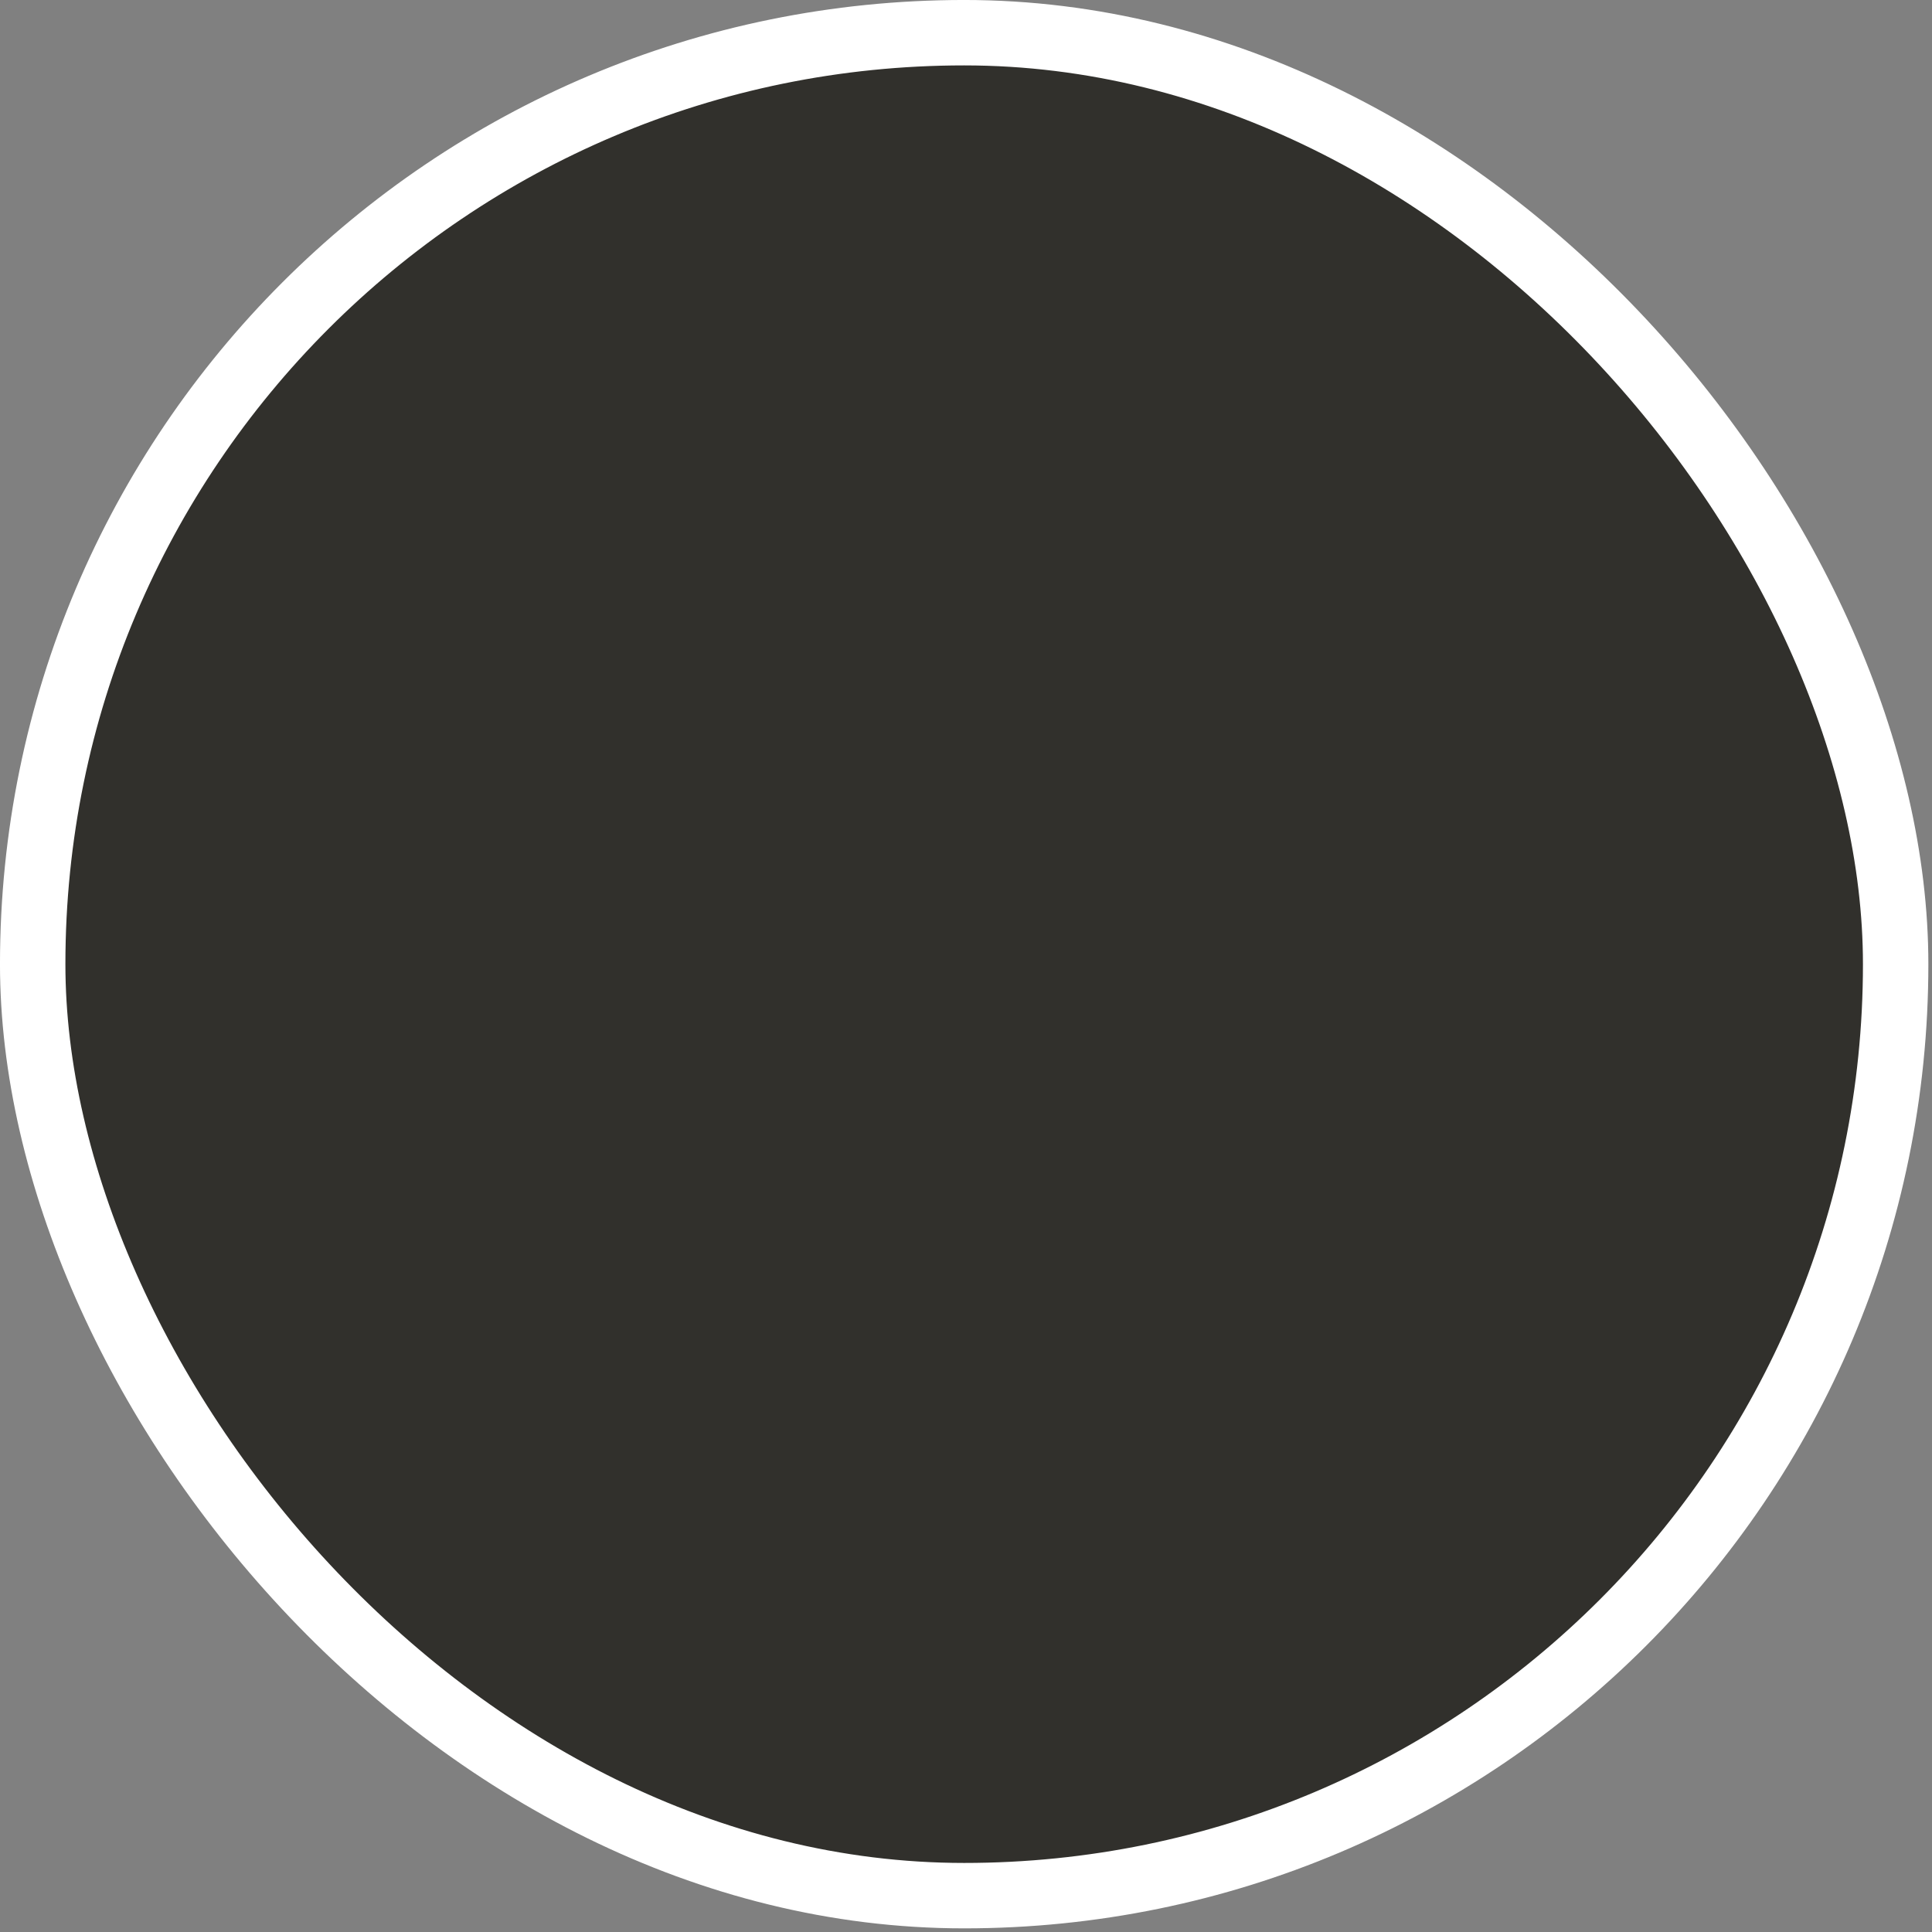 <svg xmlns="http://www.w3.org/2000/svg" fill="none" viewBox="0 0 64 64" height="64" width="64">
<rect x="0" y="0" width="64" height="64" fill="#808080" stroke="none"/>
<rect fill="#31302C" rx="30.856" height="61.713" width="61.713" y="1.083" x="1.083"></rect>
<rect stroke-width="2.167" stroke="white" rx="30.856" height="61.713" width="61.713" y="1.083" x="1.083"></rect>
</svg>
